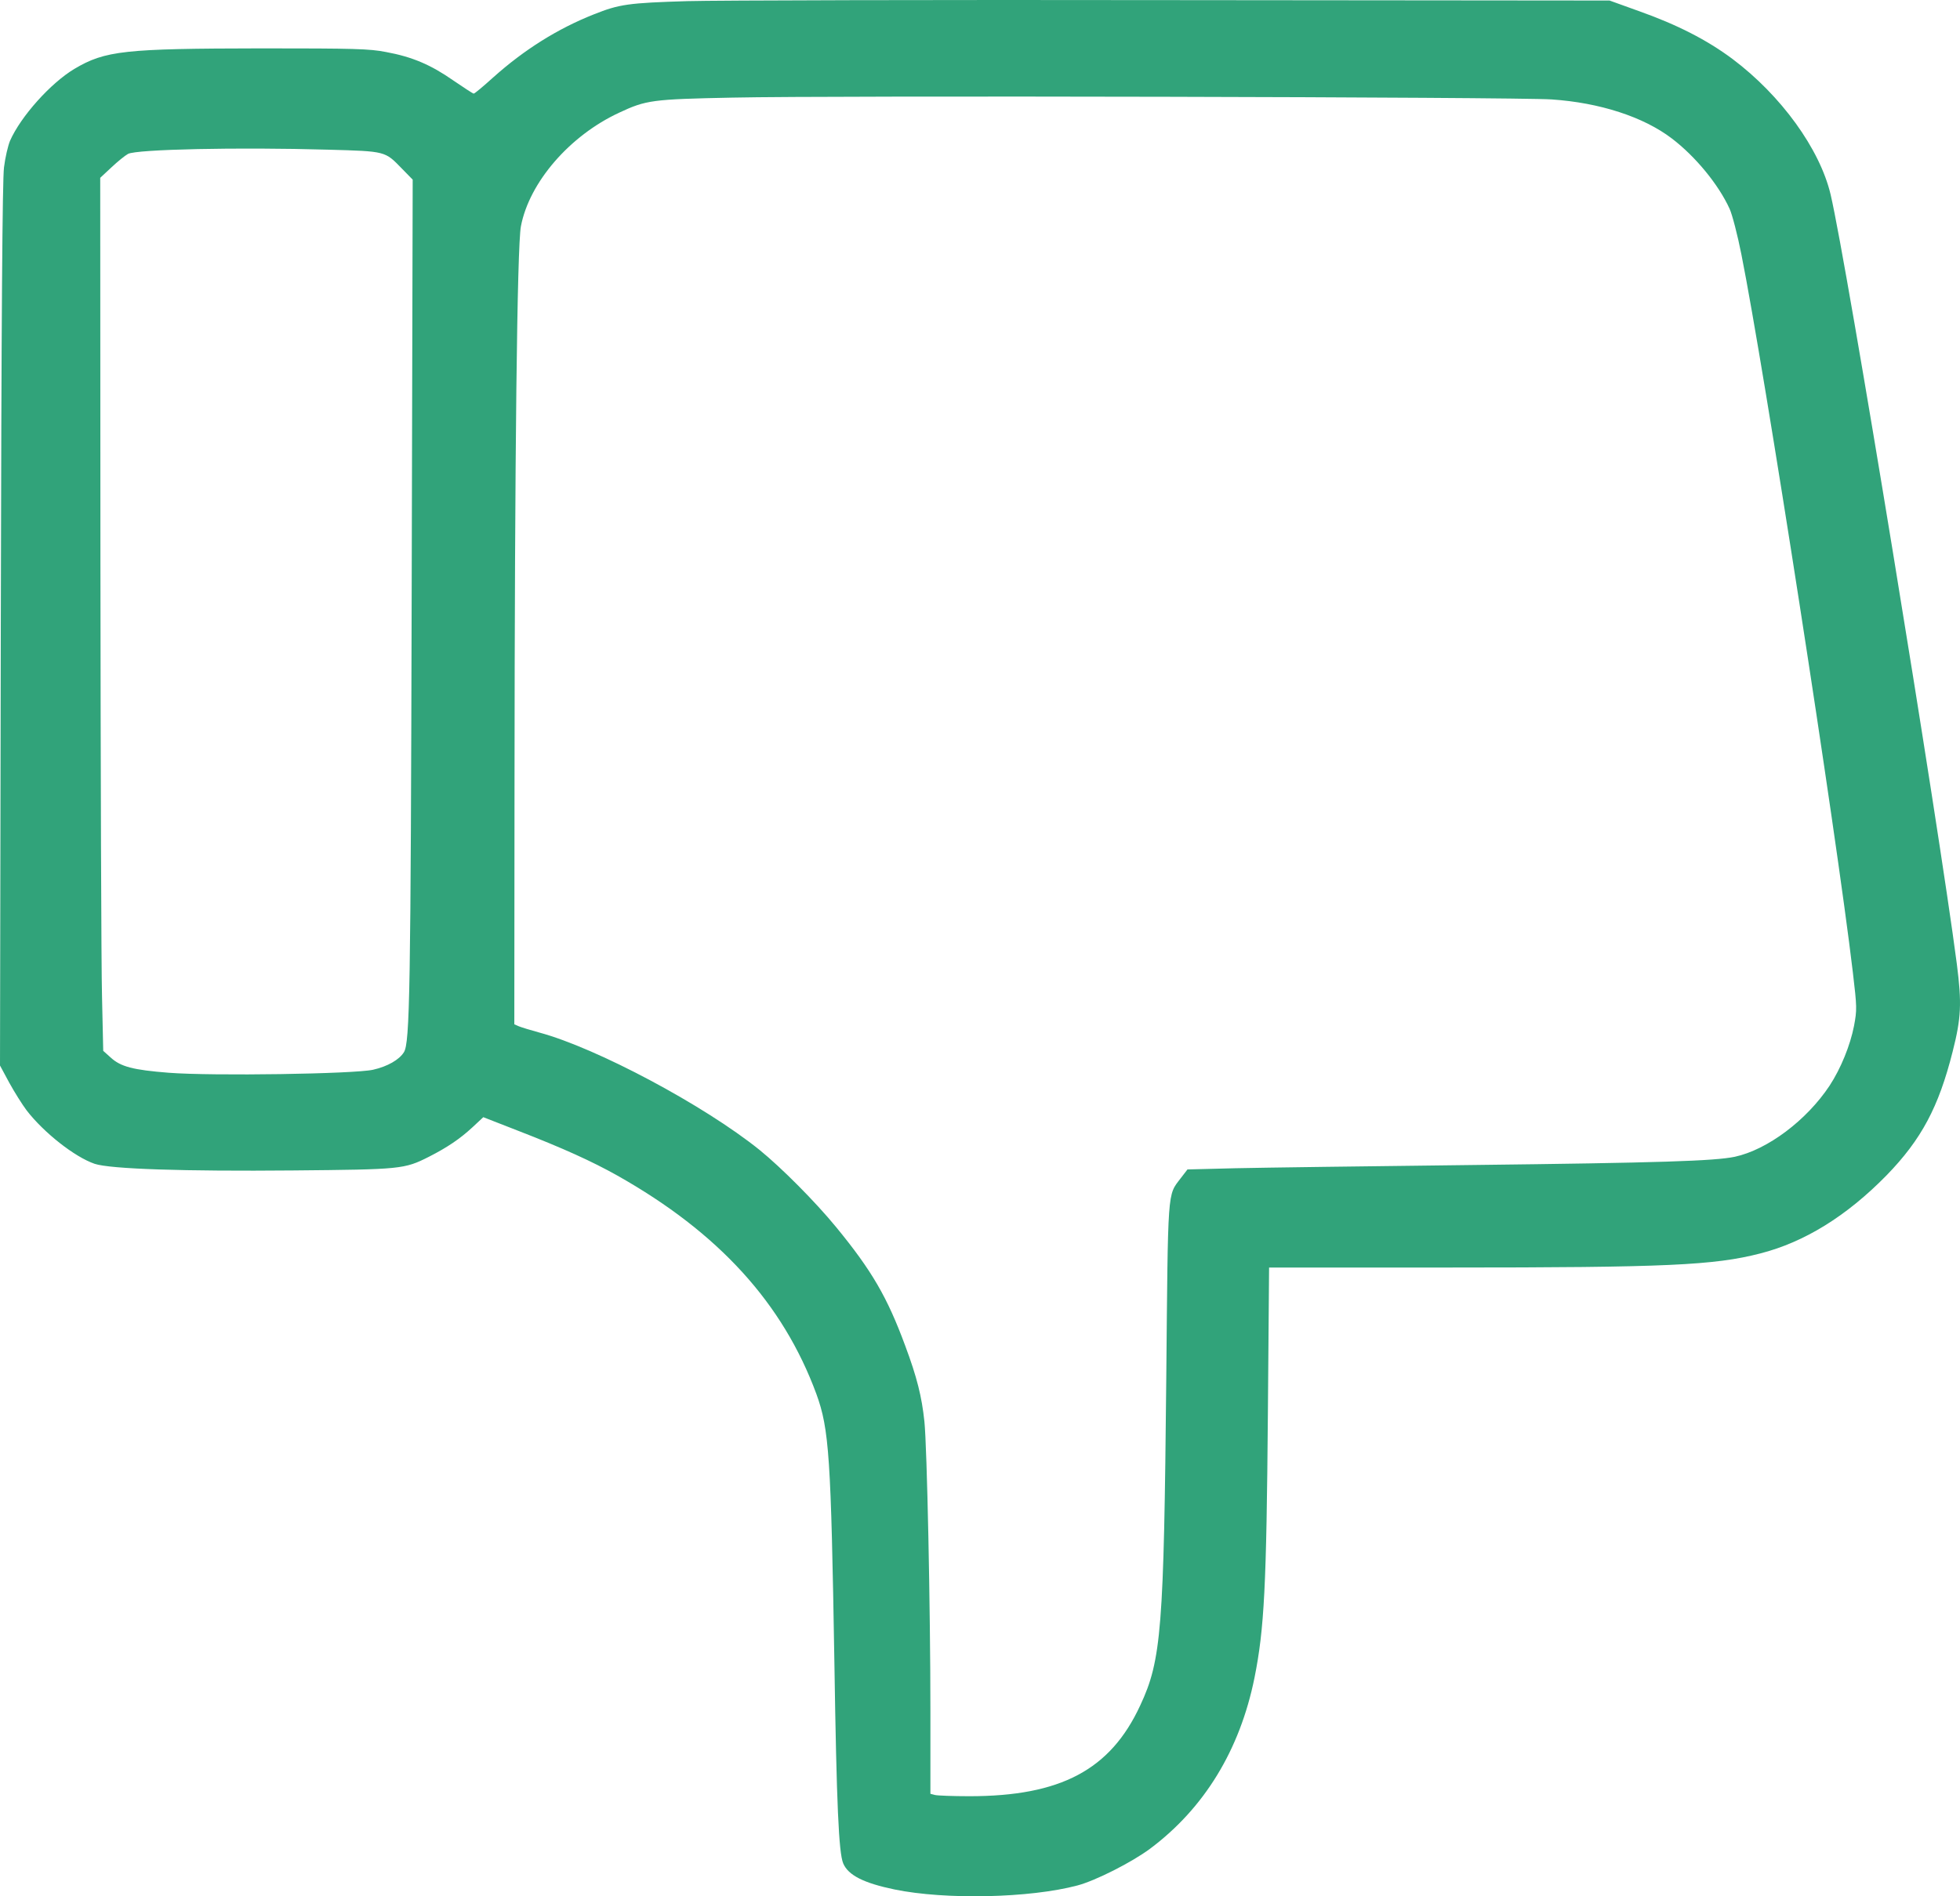 <?xml version="1.0" encoding="UTF-8"?> <svg xmlns="http://www.w3.org/2000/svg" width="248" height="240" viewBox="0 0 248 240" fill="none"> <path d="M86.971 0.143C79.53 0.372 78.365 0.525 75.125 1.823C70.569 3.629 66.342 6.275 62.419 9.786C61.179 10.905 60.065 11.847 59.938 11.847C59.837 11.847 58.673 11.083 57.331 10.167C54.522 8.208 52.168 7.191 48.827 6.58C46.751 6.173 44.852 6.122 33.057 6.122C15.744 6.148 13.314 6.402 9.416 8.717C6.429 10.498 2.632 14.721 1.266 17.825C1.012 18.436 0.658 19.937 0.506 21.183C0.304 22.761 0.177 39.908 0.101 79.139L0 134.856L1.164 137.018C1.822 138.214 2.81 139.791 3.366 140.529C5.518 143.328 9.441 146.431 11.973 147.296C13.947 147.958 23.312 148.263 37.107 148.136C50.725 148.009 51.155 147.983 54.269 146.406C56.572 145.236 58.192 144.142 59.761 142.692L61.153 141.394L65.583 143.124C71.227 145.312 74.923 146.991 78.138 148.797C90.945 156.023 99.07 164.953 103.297 176.427C104.917 180.879 105.145 184.39 105.576 210.417C105.854 228.531 106.132 234.484 106.689 235.832C107.322 237.334 109.271 238.326 113.194 239.14C119.624 240.463 130.305 240.234 136.329 238.631C138.633 238.02 143.189 235.705 145.492 234.001C152.377 228.862 156.883 221.484 158.73 212.35C159.971 206.168 160.249 200.774 160.426 178.92L160.578 160.424H183.257C210.873 160.424 216.897 160.144 222.719 158.643C228.312 157.219 233.653 153.911 238.69 148.772C243.12 144.218 245.297 140.122 247.068 133.1C248.157 128.826 248.233 126.969 247.6 122.008C245.297 104.3 233.679 33.319 231.628 24.618C230.261 18.843 225.351 12.075 219.225 7.471C215.986 5.054 212.214 3.12 207.329 1.39L203.659 0.067L148.606 0.016C118.333 -0.035 90.591 0.042 86.971 0.143ZM196.318 12.584C202.418 12.991 207.962 14.798 211.531 17.52C214.543 19.81 217.454 23.371 218.846 26.424C219.175 27.137 219.858 29.757 220.339 32.2C223.225 46.65 232.337 105.267 234.438 123.025C234.969 127.503 234.969 127.808 234.59 129.844C234.109 132.311 232.919 135.237 231.502 137.4C228.591 141.801 223.63 145.516 219.504 146.406C216.947 146.94 210.037 147.169 186.194 147.449C173.107 147.602 159.667 147.78 156.326 147.856L150.251 148.009L149.39 149.128C147.694 151.367 147.796 150.171 147.568 174.544C147.264 206.117 146.96 210.111 144.277 215.836C140.506 224.002 134.203 227.335 122.661 227.335C120.585 227.335 118.611 227.259 118.307 227.182L117.725 227.03V216.675C117.725 203.369 117.295 183.143 116.966 179.912C116.637 176.783 116.029 174.315 114.536 170.321C112.283 164.215 110.334 160.831 105.778 155.285C103.146 152.079 98.893 147.805 96.109 145.541C89.097 139.893 75.505 132.642 68.241 130.683C67.127 130.378 65.963 130.022 65.659 129.895L65.077 129.64L65.102 99.059C65.127 57.666 65.431 31.157 65.912 28.638C66.975 23.066 72.088 17.164 78.34 14.263C81.757 12.661 82.516 12.559 92.666 12.355C105.246 12.075 191.889 12.279 196.318 12.584ZM41.537 18.945C48.852 19.148 48.7 19.123 50.851 21.336L52.218 22.735L52.092 74.458C51.965 125.519 51.864 131.981 51.105 133.176C50.522 134.118 49.029 134.983 47.206 135.39C44.852 135.924 26.906 136.204 21.338 135.771C16.832 135.415 15.263 135.008 13.997 133.838L13.061 132.998L12.909 126.155C12.808 122.415 12.732 97.558 12.707 70.921L12.681 22.506L14.099 21.183C14.883 20.446 15.82 19.682 16.2 19.479C17.263 18.894 30.172 18.614 41.537 18.945Z" fill="#31A37A"></path> </svg> 
